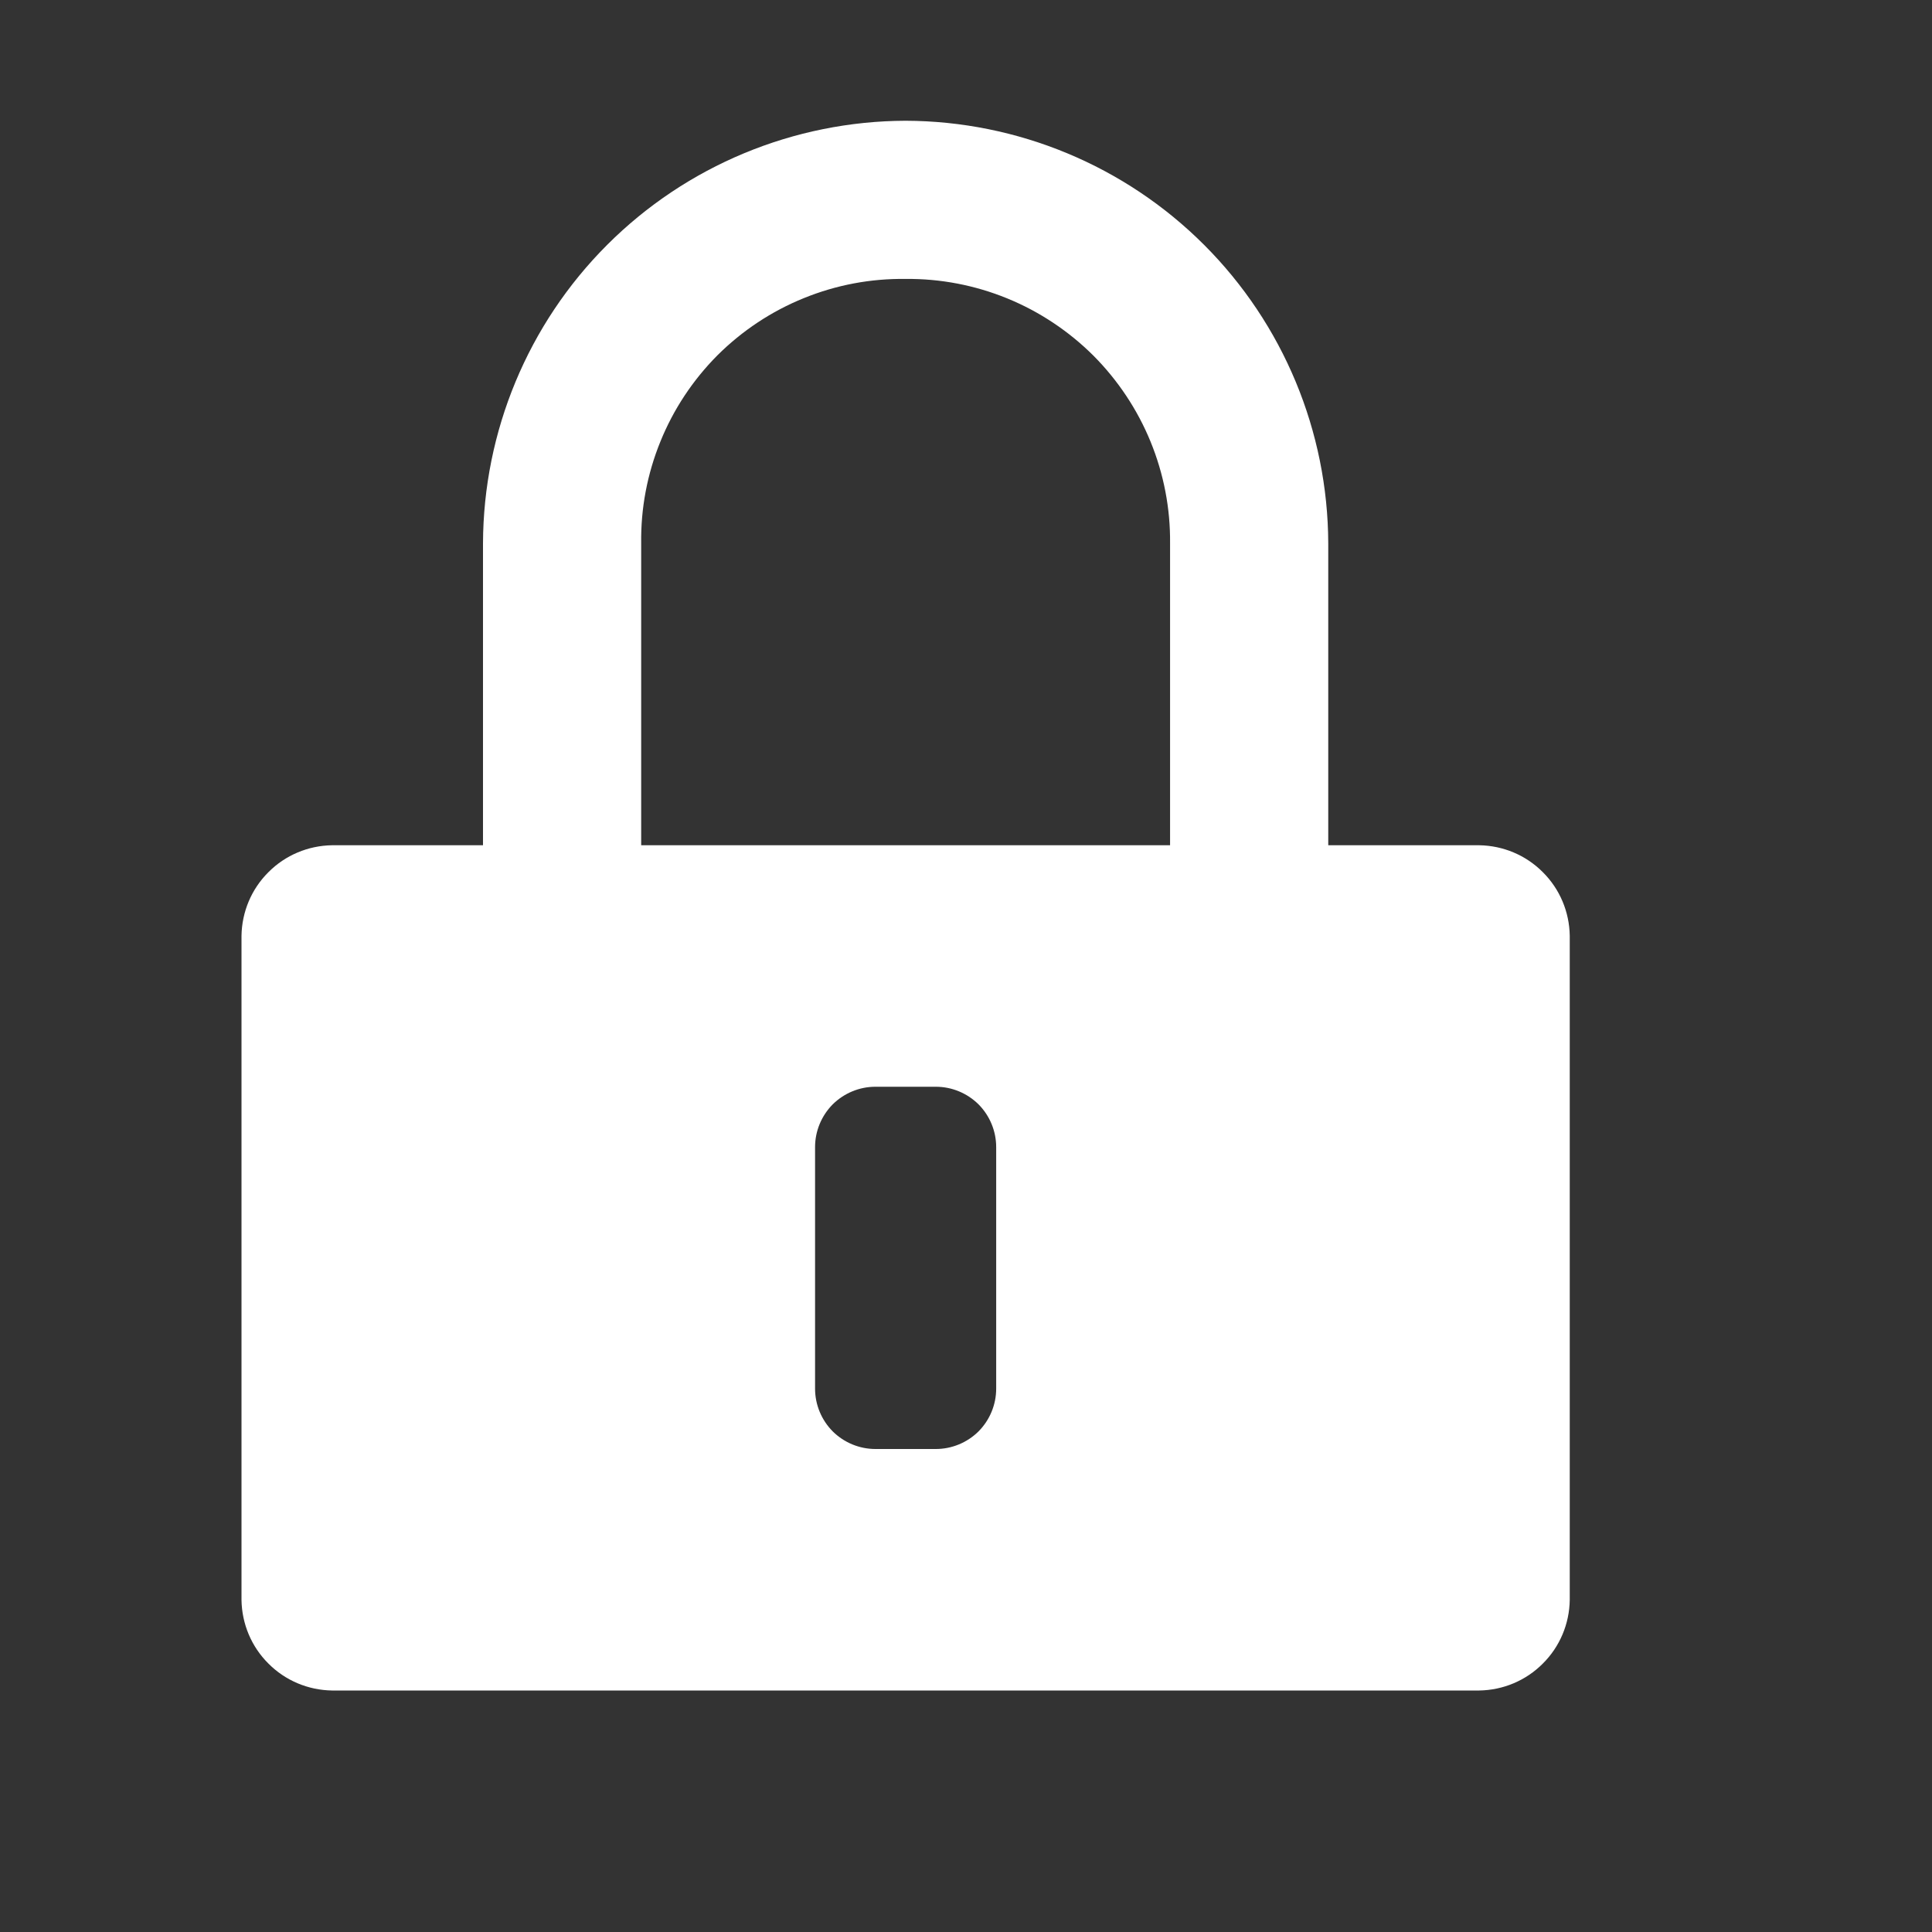 <svg width="16" height="16" viewBox="0 0 16 16" fill="none" xmlns="http://www.w3.org/2000/svg">
<rect x="0" y="0" width="16" height="16" fill="#333333" stroke="none"/>
<path d="M5.31 7.12V4.5C5.306 4.211 5.36 3.925 5.469 3.657C5.577 3.39 5.738 3.147 5.942 2.942C6.147 2.738 6.39 2.577 6.657 2.469C6.925 2.36 7.211 2.306 7.5 2.31C7.788 2.307 8.074 2.362 8.341 2.471C8.608 2.58 8.851 2.742 9.055 2.945C9.258 3.149 9.42 3.392 9.529 3.659C9.638 3.926 9.693 4.212 9.69 4.5V7.12H11V4.5C10.997 3.573 10.628 2.684 9.972 2.028C9.316 1.372 8.427 1.003 7.5 1C6.573 1.003 5.684 1.372 5.028 2.028C4.372 2.684 4.003 3.573 4 4.5V7.12H5.31Z" fill="white"/>
<path d="M12.25 7H2.75C2.552 7.003 2.363 7.082 2.223 7.223C2.082 7.363 2.003 7.552 2 7.75V13.25C2.003 13.448 2.082 13.637 2.223 13.777C2.363 13.918 2.552 13.997 2.75 14H12.25C12.448 13.997 12.637 13.918 12.777 13.777C12.918 13.637 12.997 13.448 13 13.25V7.75C12.997 7.552 12.918 7.363 12.777 7.223C12.637 7.082 12.448 7.003 12.25 7ZM7.75 12H7.25C7.117 12 6.99 11.947 6.896 11.854C6.803 11.76 6.75 11.633 6.75 11.5V9.5C6.75 9.367 6.803 9.24 6.896 9.146C6.99 9.053 7.117 9 7.25 9H7.75C7.883 9 8.01 9.053 8.104 9.146C8.197 9.24 8.25 9.367 8.25 9.5V11.5C8.25 11.633 8.197 11.76 8.104 11.854C8.01 11.947 7.883 12 7.75 12Z" fill="white"/>
</svg>
